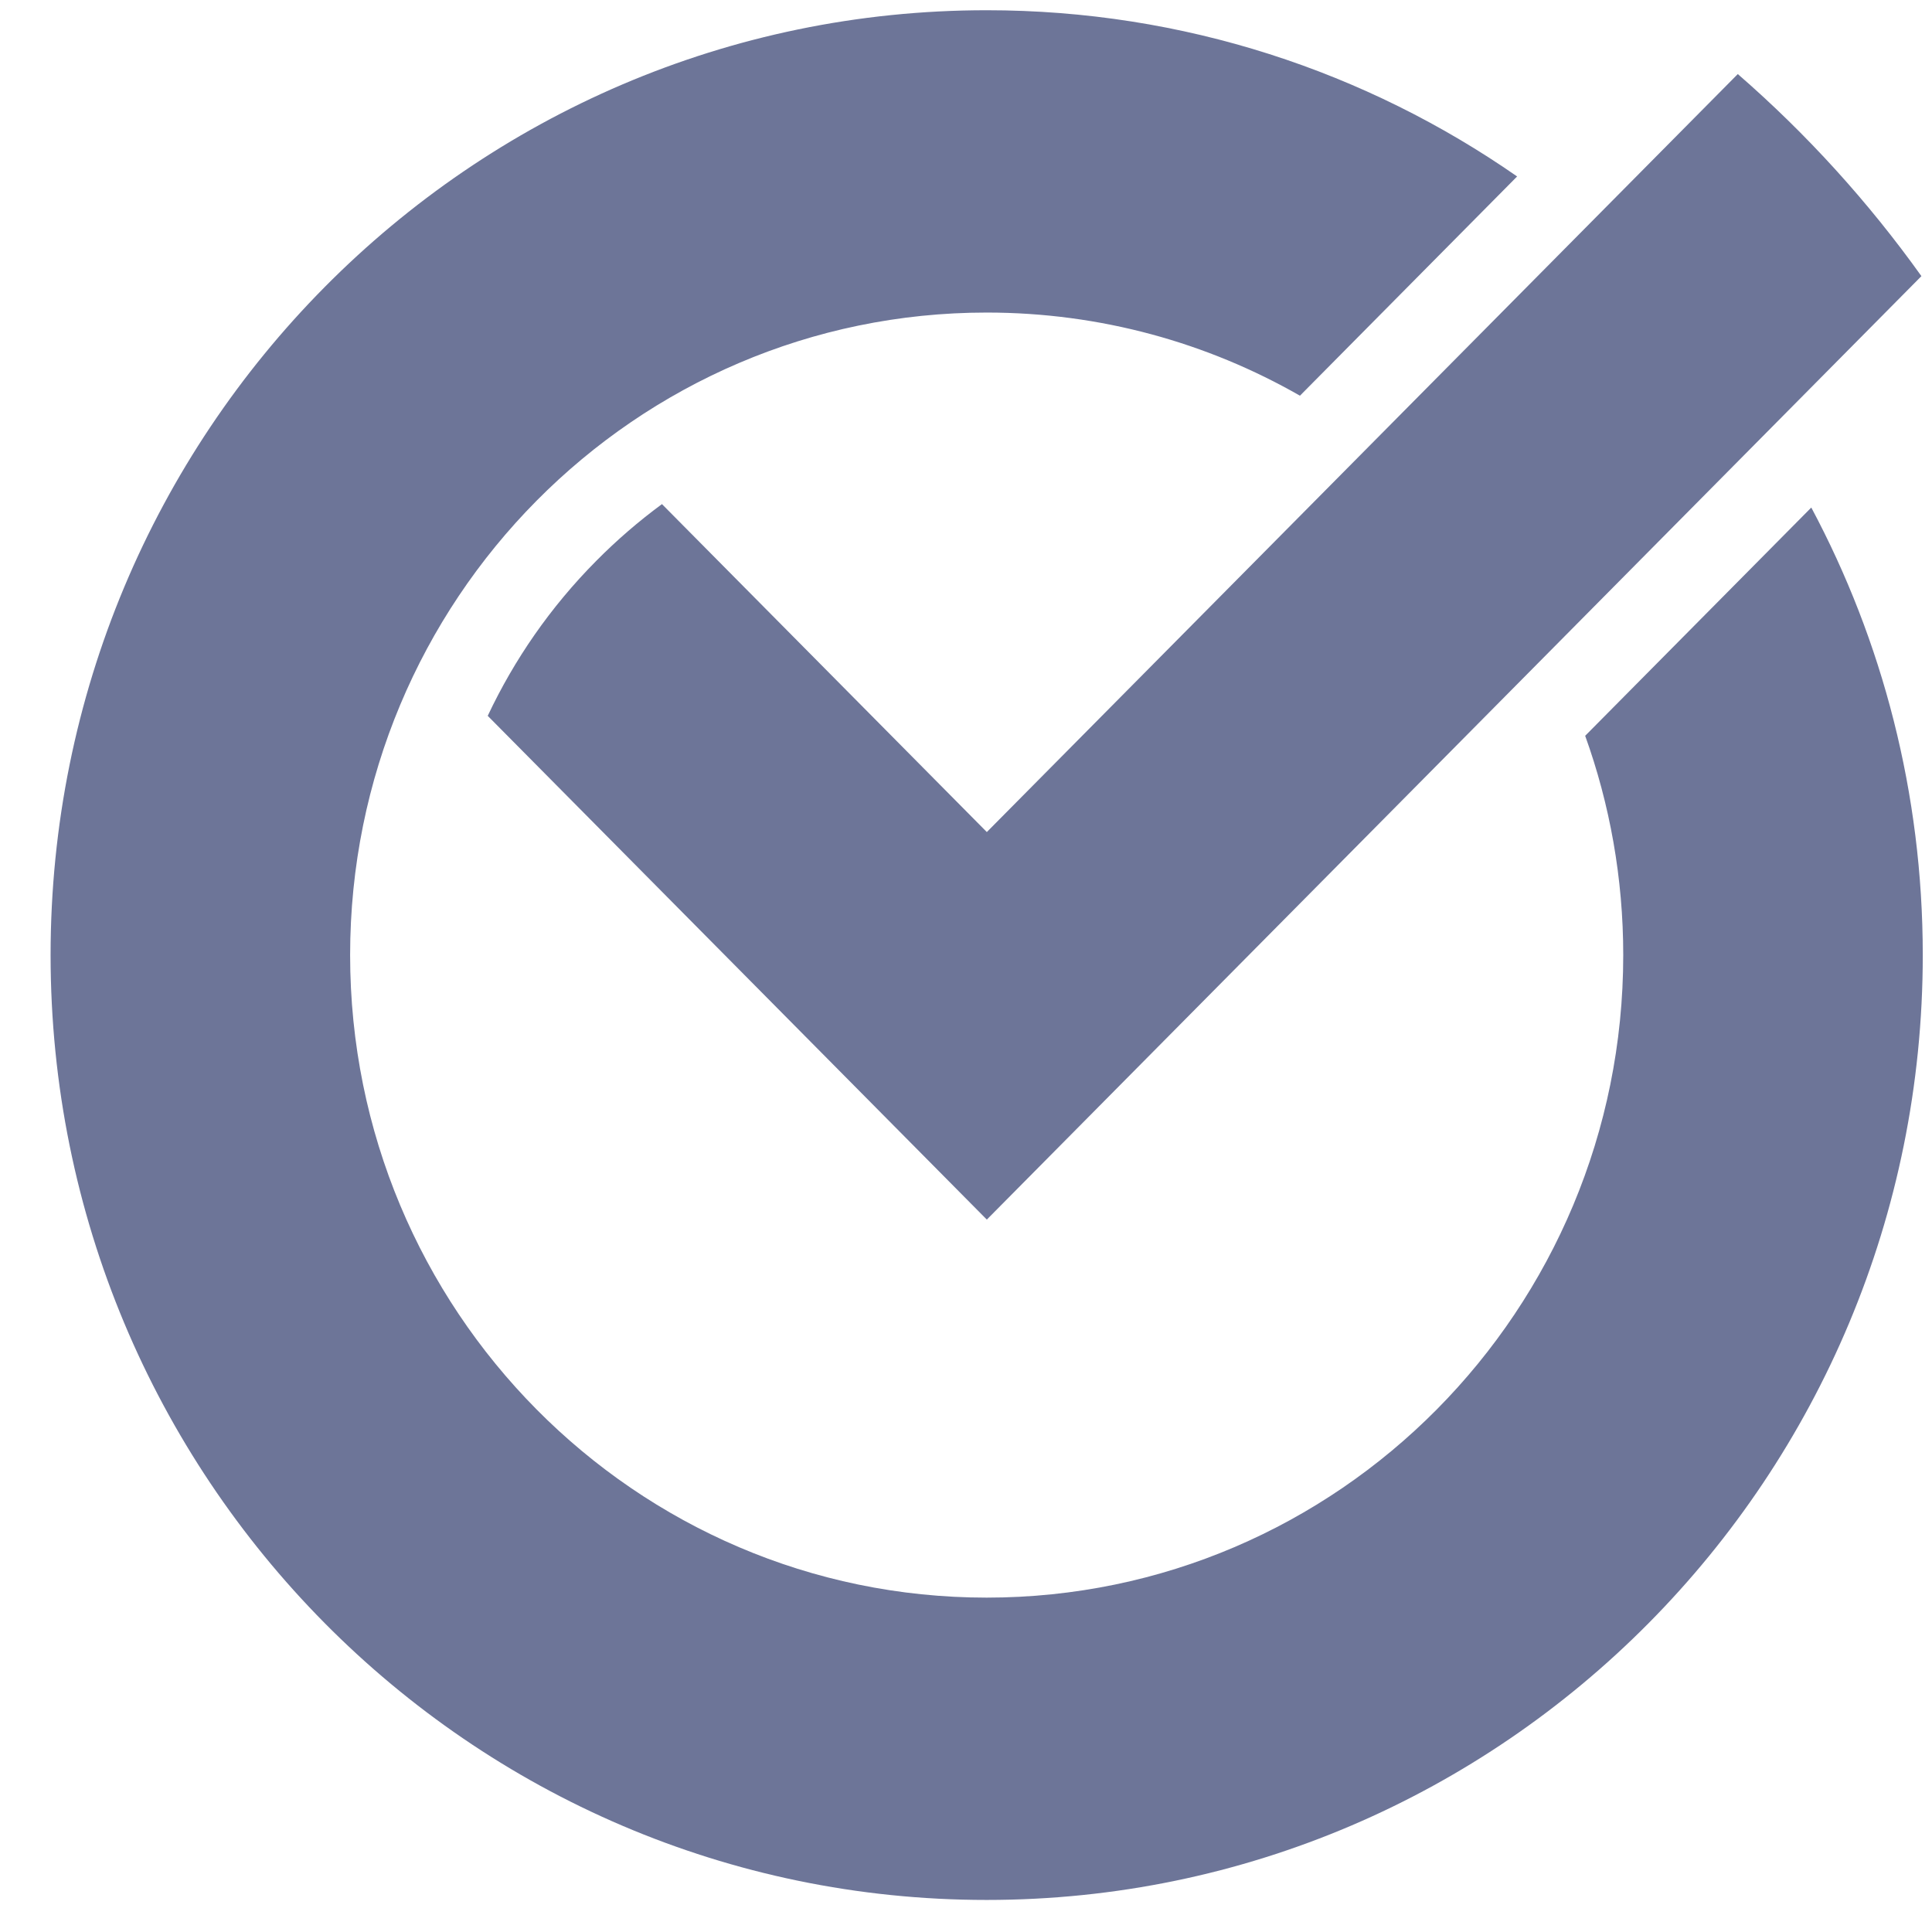 <svg width="27" height="27" viewBox="0 0 27 27" fill="none" xmlns="http://www.w3.org/2000/svg">
<path d="M22.153 10.283C22.497 11.239 22.685 12.271 22.685 13.347C22.685 18.307 18.702 22.327 13.789 22.327C8.876 22.327 4.893 18.307 4.893 13.347C4.893 8.388 8.876 4.368 13.789 4.368C15.38 4.368 16.874 4.79 18.167 5.53L21.202 2.466C19.095 1.001 16.541 0.143 13.789 0.143C6.564 0.143 0.707 6.055 0.707 13.347C0.707 20.64 6.564 26.552 13.789 26.552C21.014 26.552 26.871 20.64 26.871 13.347C26.871 11.085 26.307 8.955 25.313 7.093L22.153 10.283Z" fill="#6D7598"/>
<path d="M24.286 1.035L13.791 11.628L9.251 7.045C8.929 7.282 8.622 7.546 8.332 7.839C7.689 8.487 7.185 9.221 6.816 10.004L13.791 17.044L26.852 3.859C26.109 2.819 25.247 1.87 24.286 1.035Z" fill="#6D7598"/>
</svg>

